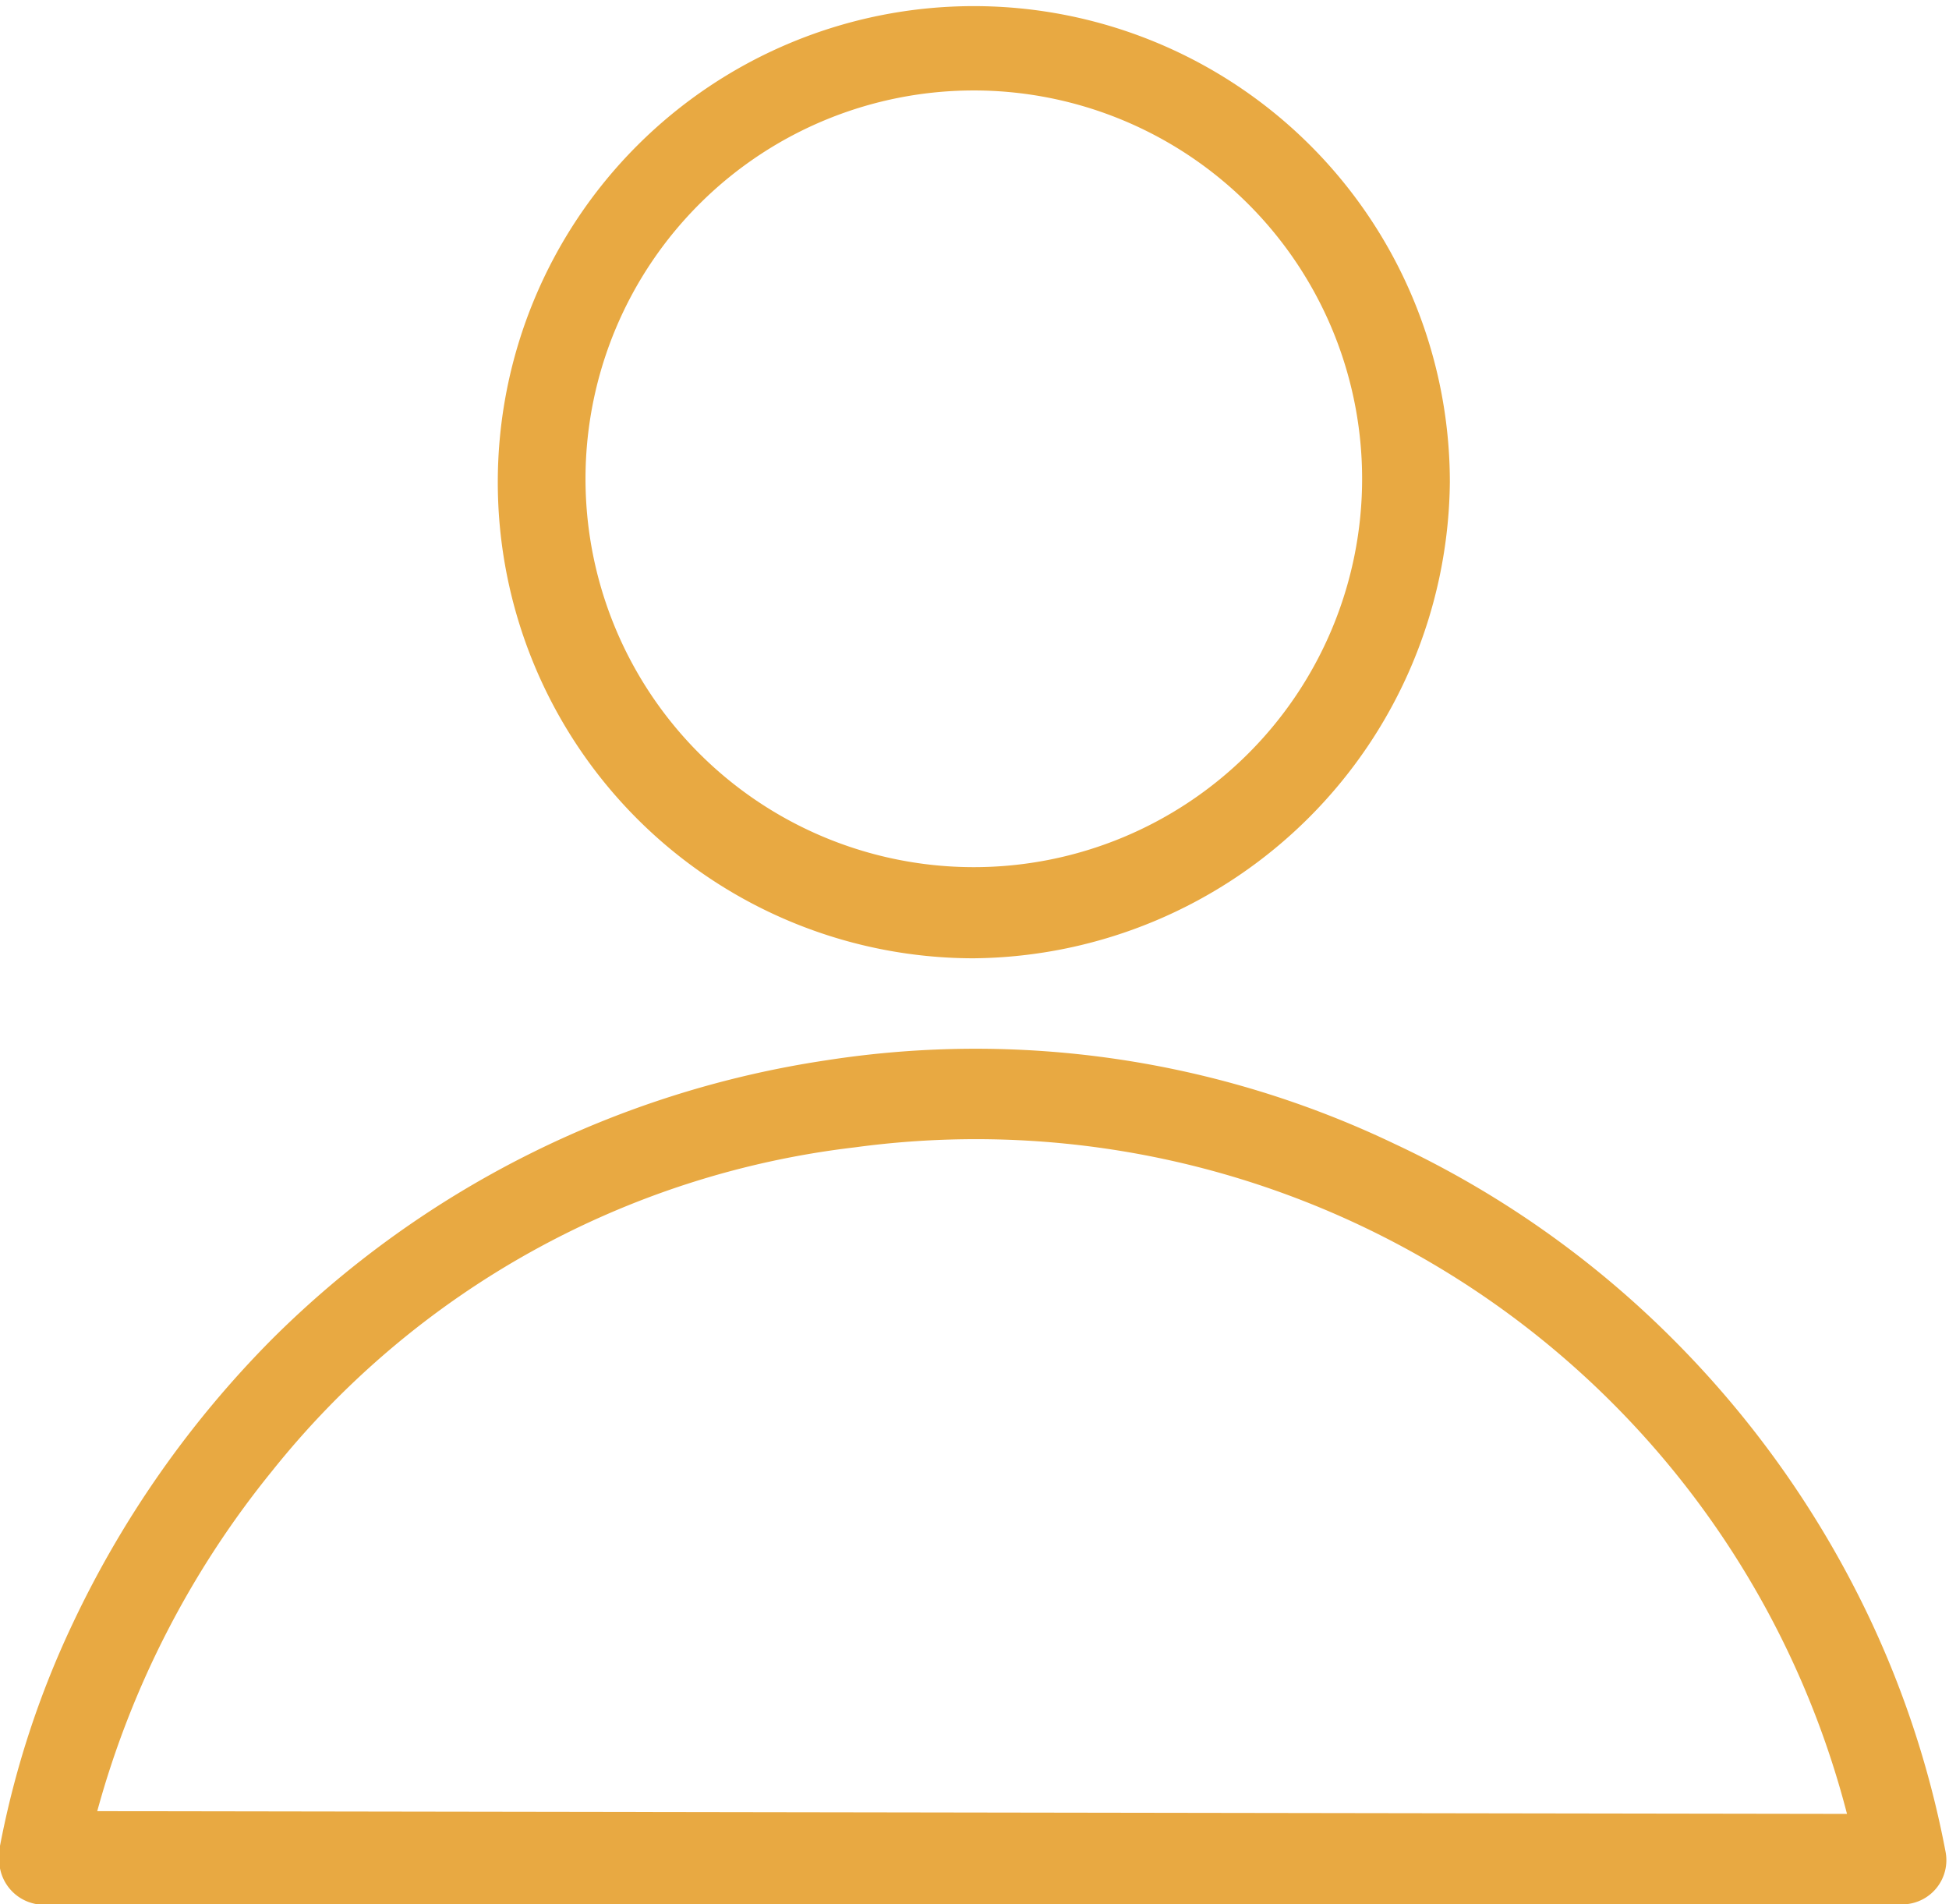 <svg xmlns="http://www.w3.org/2000/svg" viewBox="0 0 28.66 28"><defs><style>.cls-1{fill:#e8a942;}</style></defs><g id="Layer_2" data-name="Layer 2"><g id="Layer_1-2" data-name="Layer 1"><path class="cls-1" d="M14.33,28H.74A.66.66,0,0,1,0,27.47a.92.92,0,0,1,0-.33,13.61,13.61,0,0,1,1.07-3.27A15.05,15.05,0,0,1,4,19.69a14.6,14.6,0,0,1,8.15-4.1,14.27,14.27,0,0,1,8.36,1.23,14.4,14.4,0,0,1,4.09,2.87,14.7,14.7,0,0,1,2.9,4.12,14.25,14.25,0,0,1,1.11,3.42A.65.65,0,0,1,28,28H14.33Zm12.83-1.33a13.23,13.23,0,0,0-14.59-9.8A12.88,12.88,0,0,0,4,21.63a13.62,13.62,0,0,0-2.57,5Z"/><path class="cls-1" d="M14.32,14.09a7,7,0,1,1,7-7A7.07,7.07,0,0,1,14.32,14.09Zm0-1.34A5.71,5.71,0,1,0,8.61,7,5.71,5.71,0,0,0,14.34,12.75Z"/></g></g></svg>